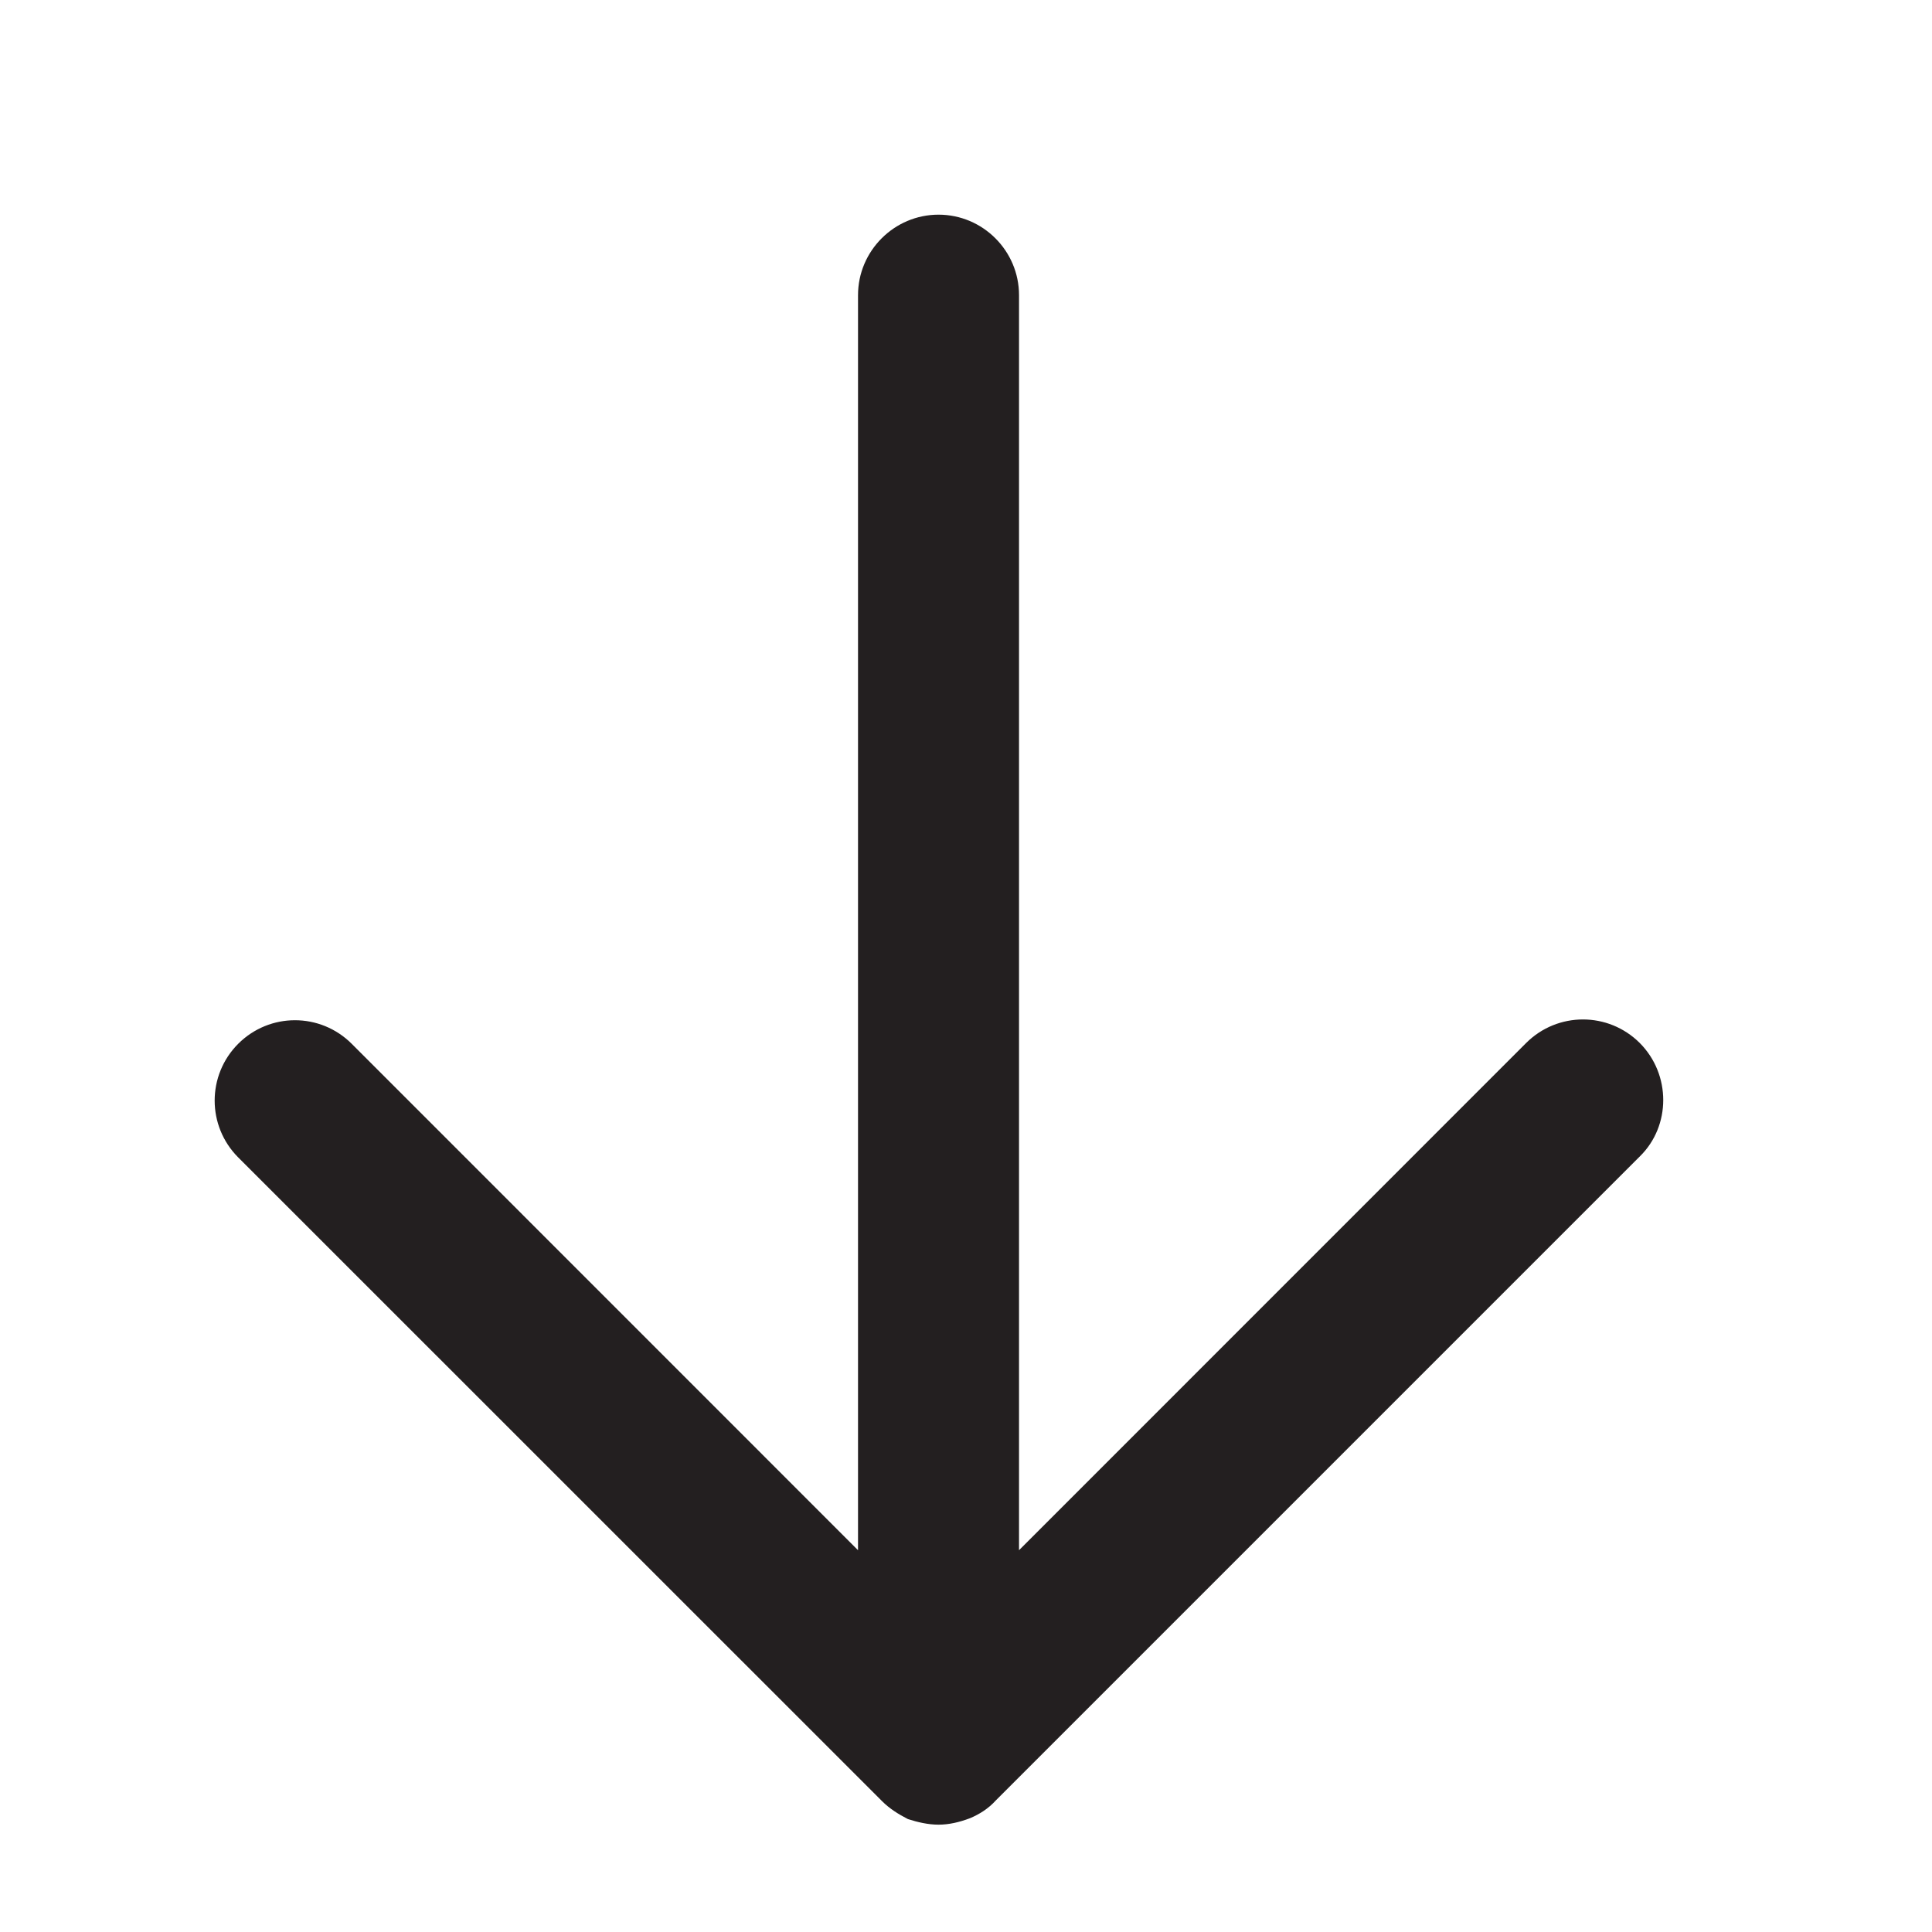 <svg xmlns="http://www.w3.org/2000/svg" width="18" height="18" viewBox="0 0 18 18" fill="none">
  <path d="M15.277 9.717C14.984 9.425 14.512 9.425 14.219 9.717L9.494 14.443V2.75C9.494 2.337 9.157 2 8.744 2C8.332 2 7.994 2.337 7.994 2.75V14.443L3.277 9.725C2.984 9.432 2.512 9.432 2.219 9.725C1.927 10.018 1.927 10.49 2.219 10.783L8.219 16.782C8.287 16.85 8.369 16.902 8.459 16.948C8.549 16.977 8.647 17 8.744 17C8.842 17 8.939 16.977 9.037 16.94C9.127 16.902 9.209 16.85 9.277 16.775L15.277 10.775C15.569 10.49 15.569 10.01 15.277 9.717Z" fill="#231F20"/>
</svg>